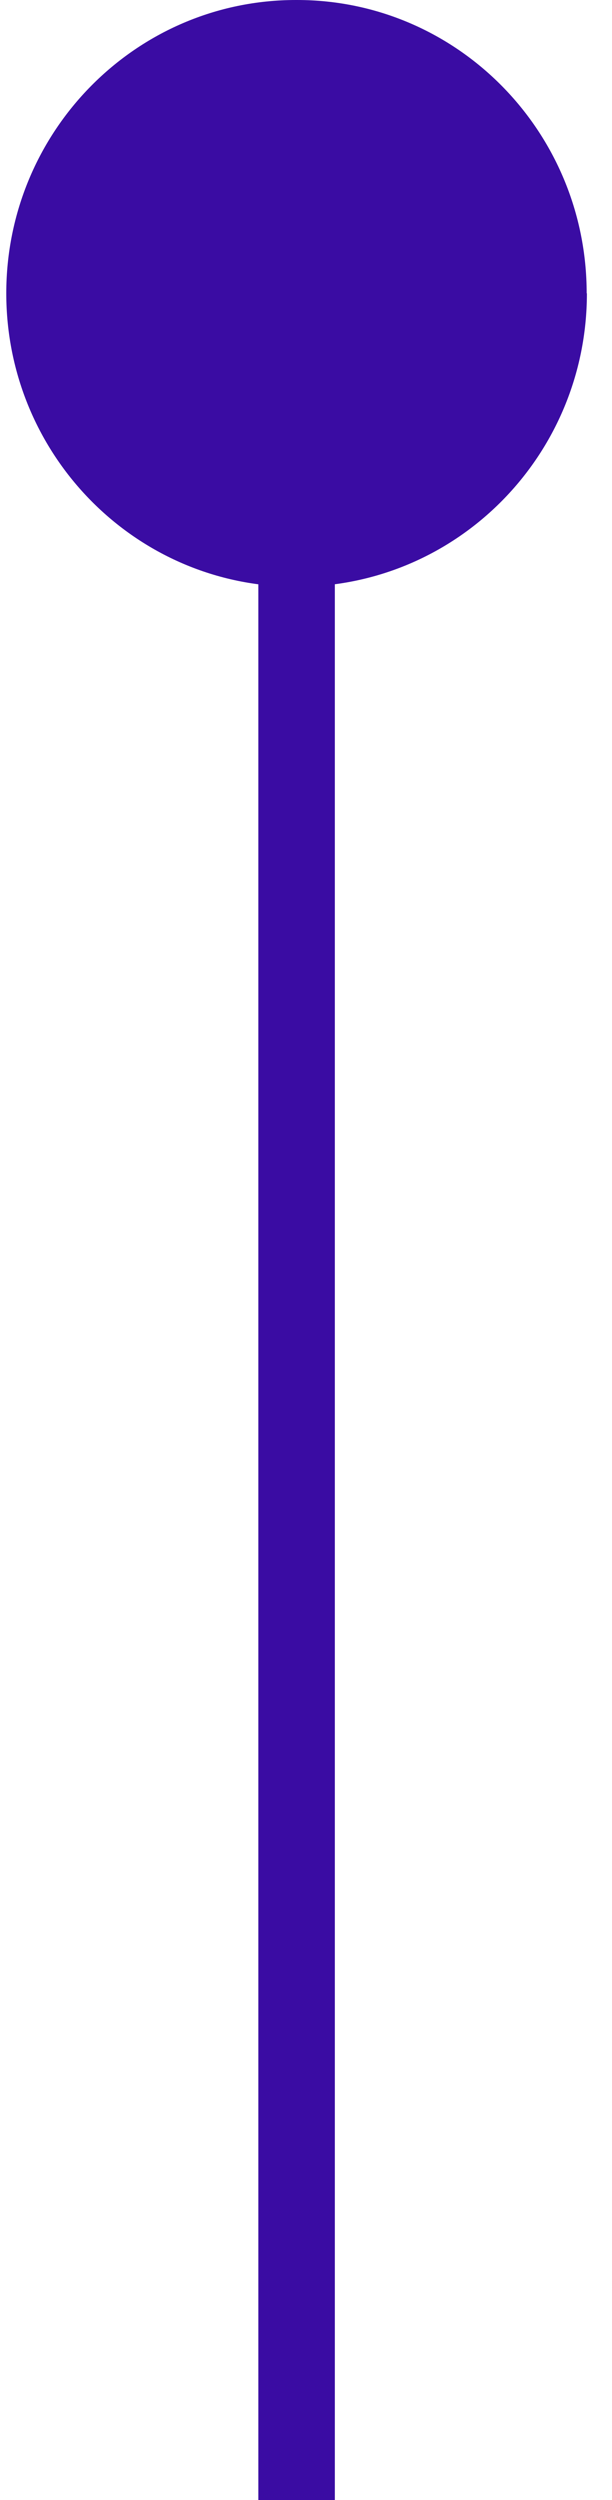 <svg width="24" height="98" viewBox="0 0 24 98" fill="none" xmlns="http://www.w3.org/2000/svg">
<path d="M23.016 11.498C23.016 17.851 17.929 23 11.638 23H11.605C5.332 23 0.246 17.851 0.246 11.498C0.246 5.149 5.332 0 11.605 0L11.647 0C17.92 0 23.007 5.148 23.007 11.498H23.016Z" fill="#3A0CA3"/>
<path d="M11.631 98L11.631 19.5" stroke="#3A0CA3" stroke-width="3"/>
</svg>
